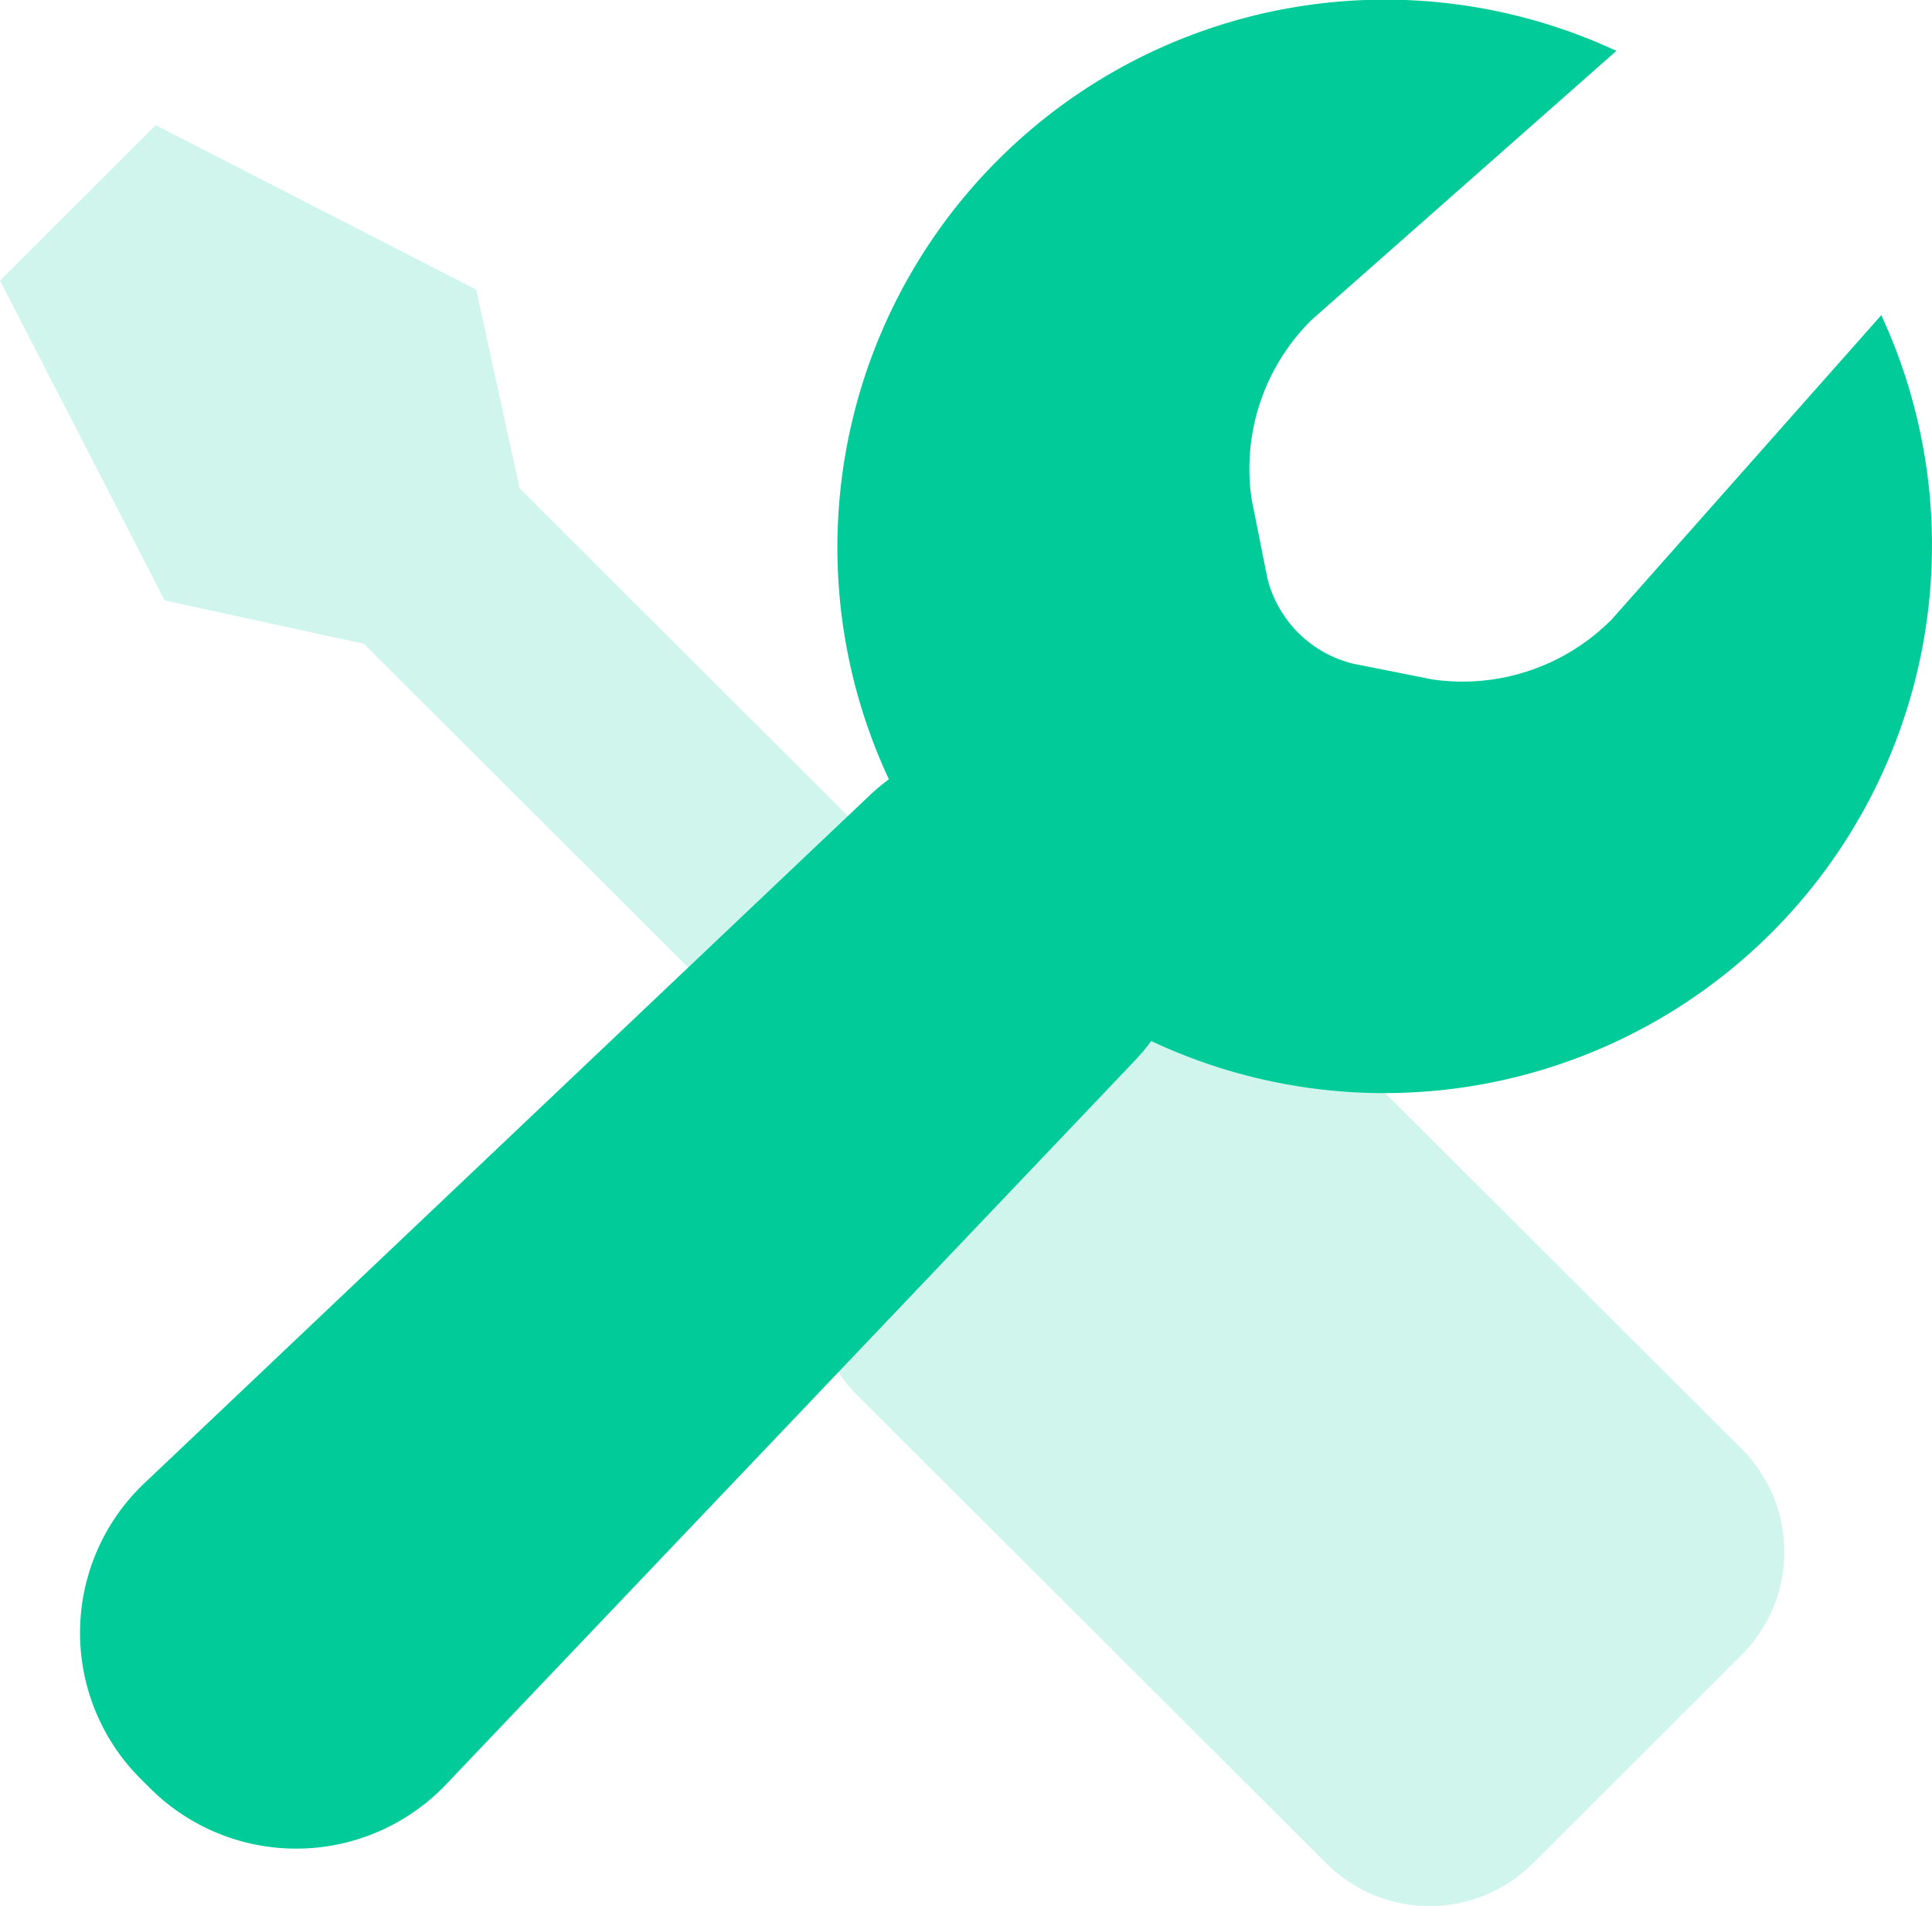 <svg xmlns="http://www.w3.org/2000/svg" height="34.872" viewBox="0 0 35.35 34.872" width="35.35"><g fill="#00cb99"><path d="m16.169 18.979-9.511-9.491-3.644-.793-3.014-5.852 2.849-2.843 5.864 3.008.795 3.636 9.511 9.492.486-.485a2.679 2.679 0 0 1 3.779 0l8.582 8.564a2.667 2.667 0 0 1 0 3.772l-3.819 3.813a2.679 2.679 0 0 1 -3.779 0l-8.582-8.564a2.667 2.667 0 0 1 0-3.772l.486-.485z" opacity=".191" transform="translate(0 2.29)"></path><path d="m14.8 14.256a10.021 10.021 0 0 1 13.311-13.325l-5.575 4.92a3.826 3.826 0 0 0 -1.1 3.276l.29 1.454a2.142 2.142 0 0 0 1.562 1.559l1.457.29a3.845 3.845 0 0 0 3.283-1.1l4.93-5.564a10.021 10.021 0 0 1 -13.358 13.279 3.946 3.946 0 0 1 -.312.371l-12.575 13.213a3.788 3.788 0 0 1 -5.444.073l-.149-.149a3.771 3.771 0 0 1 .073-5.433l13.239-12.553a3.947 3.947 0 0 1 .368-.311z" transform="translate(1.464)"></path></g></svg>